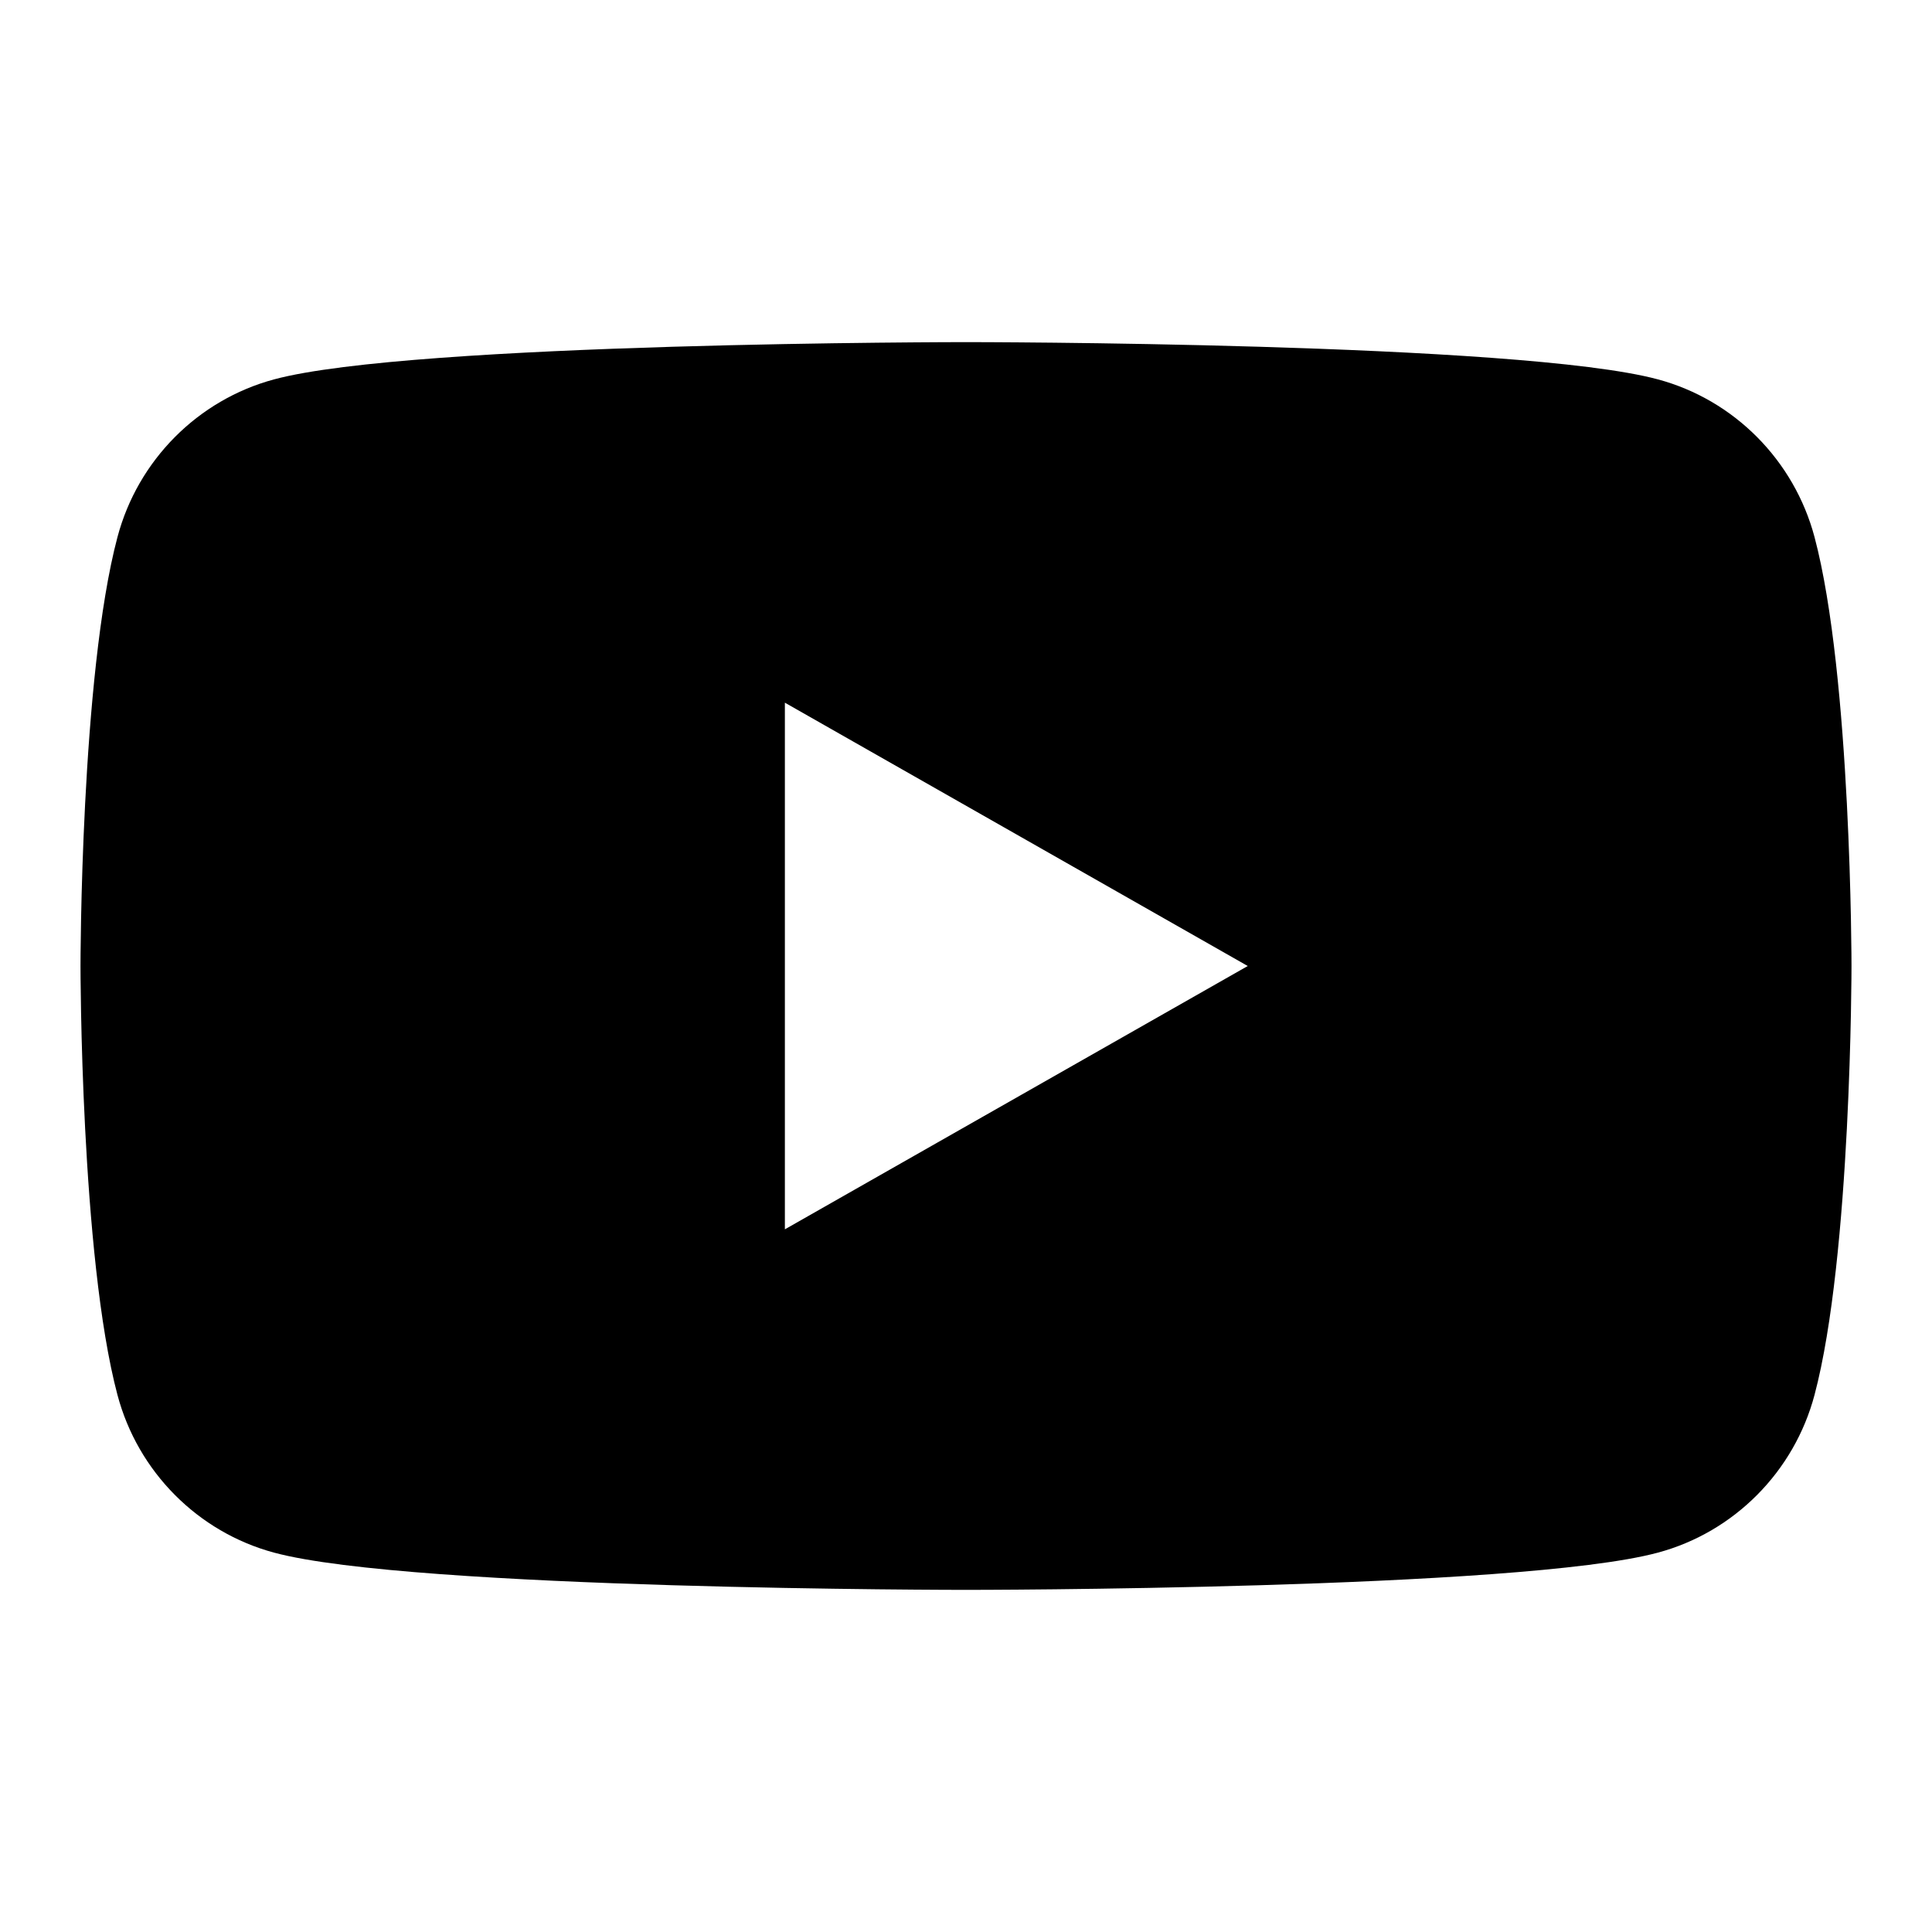 <?xml version="1.0" encoding="utf-8"?>
<!-- Generator: Adobe Illustrator 16.0.0, SVG Export Plug-In . SVG Version: 6.00 Build 0)  -->
<svg xmlns="http://www.w3.org/2000/svg" x="0px" y="0px" width="192px" height="192px" viewBox="0 0 192 192" xml:space="preserve">
<path fill="#000000" d="M184,96c0,0,0,28.822-3.678,42.638c-2.024,7.621-7.987,13.623-15.561,15.661C151.037,158,96,158,96,158
	s-55.037,0-68.762-3.701c-7.573-2.038-13.537-8.04-15.561-15.661C8,124.822,8,96,8,96s0-28.823,3.677-42.637
	c2.024-7.622,7.988-13.624,15.561-15.661C40.963,34,96,34,96,34s55.037,0,68.762,3.702c7.573,2.037,13.531,8.04,15.561,15.661
	C184,67.177,184,96,184,96z M78,122.169l46-26.168l-46-26.17V122.169z"/>
<rect fill="none" width="192" height="192"/>
</svg>
